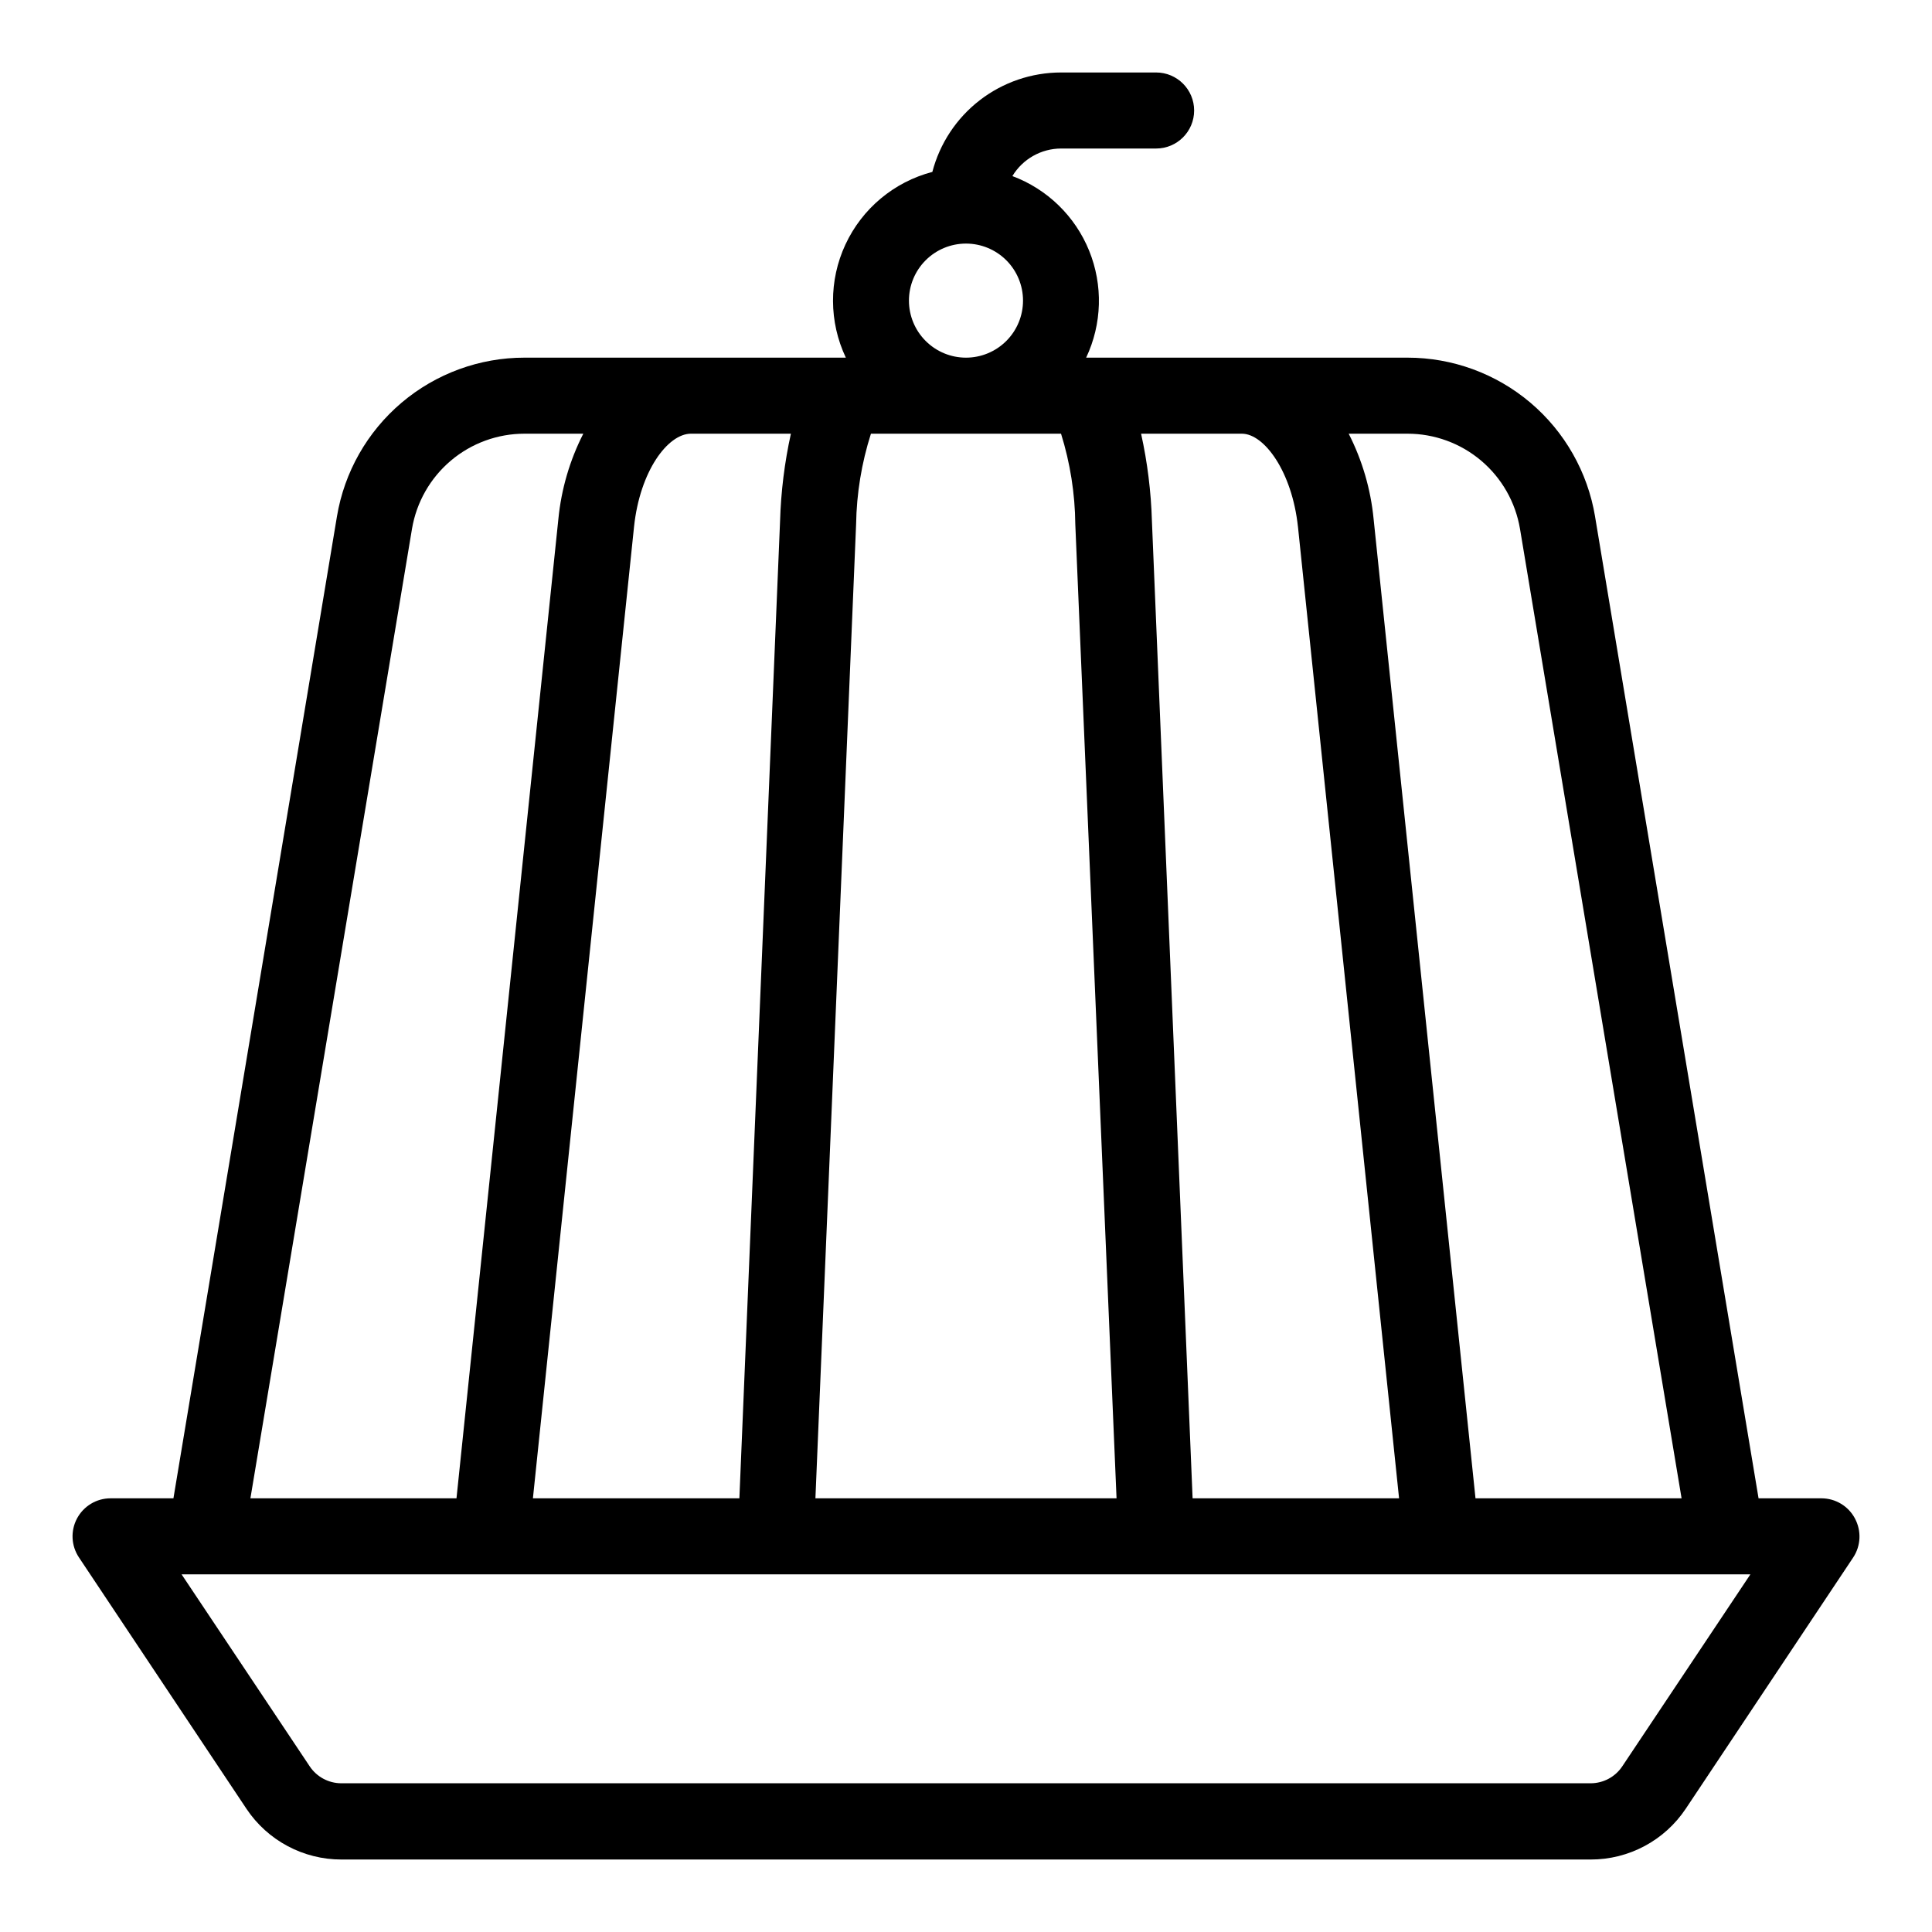 <?xml version="1.0" encoding="UTF-8"?>
<!-- Uploaded to: ICON Repo, www.svgrepo.com, Generator: ICON Repo Mixer Tools -->
<svg fill="#000000" width="800px" height="800px" version="1.1" viewBox="144 144 512 512" xmlns="http://www.w3.org/2000/svg">
 <path d="m635.58 546.41c-1.742-3.277-5.152-5.332-8.867-5.34h-16.676l-43.328-260.17h0.004c-1.961-11.773-8.031-22.469-17.137-30.184-9.109-7.711-20.656-11.941-32.59-11.934h-85.145c4.219-8.926 4.504-19.207 0.789-28.352-3.715-9.145-11.09-16.312-20.336-19.766 2.727-4.519 7.617-7.289 12.895-7.305h25.191c5.566 0 10.078-4.512 10.078-10.074 0-5.566-4.512-10.078-10.078-10.078h-25.191c-7.797 0.004-15.375 2.59-21.547 7.359-6.172 4.766-10.586 11.445-12.559 18.992-10.156 2.66-18.598 9.707-23.027 19.223-4.434 9.516-4.394 20.512 0.102 30h-85.141c-11.938-0.008-23.484 4.223-32.59 11.934-9.109 7.715-15.18 18.41-17.137 30.184l-43.328 260.17h-16.676c-3.715 0.004-7.121 2.055-8.871 5.332-1.75 3.273-1.555 7.246 0.508 10.336l44.387 66.605-0.004-0.004c5.617 8.418 15.074 13.469 25.191 13.453h331.05c10.117 0.016 19.574-5.035 25.191-13.453l44.387-66.605-0.004 0.004c2.043-3.098 2.215-7.066 0.453-10.328zm-88.77-262.29 42.824 256.94-54.613 0.004-27.004-259.56c-0.77-7.871-3.008-15.527-6.602-22.57h15.57c7.144-0.008 14.062 2.519 19.523 7.133 5.461 4.613 9.109 11.008 10.301 18.055zm-58.844-0.605 26.801 257.55h-54.715l-10.781-258.96c-0.227-7.797-1.188-15.555-2.871-23.172h26.703c5.945 0 13.301 10.074 14.863 24.633zm-117.09-0.605v0.004c0.129-8.145 1.453-16.223 3.93-23.98h50.379c2.43 7.781 3.703 15.879 3.781 24.031l10.93 258.1h-79.801zm29.121-74.359c4.008 0 7.852 1.594 10.688 4.426 2.832 2.836 4.426 6.68 4.426 10.688 0 4.008-1.594 7.856-4.426 10.688-2.836 2.836-6.68 4.43-10.688 4.43-4.012 0-7.856-1.594-10.688-4.43-2.836-2.832-4.43-6.68-4.43-10.688 0-4.008 1.594-7.852 4.43-10.688 2.832-2.832 6.676-4.426 10.688-4.426zm-46.402 50.383c-1.68 7.617-2.644 15.375-2.871 23.172l-10.781 258.96h-54.715l26.801-257.5c1.562-14.711 8.918-24.637 15.113-24.637zm-100.41 25.188c1.191-7.047 4.84-13.441 10.301-18.055 5.461-4.613 12.379-7.141 19.527-7.133h15.566c-3.59 7.043-5.828 14.699-6.602 22.57l-27.004 259.56h-54.613zm320.73 327.98c-1.867 2.797-5.004 4.477-8.363 4.484h-331.11c-3.359-0.008-6.496-1.688-8.363-4.484l-33.957-50.883h415.75z"/>
</svg>